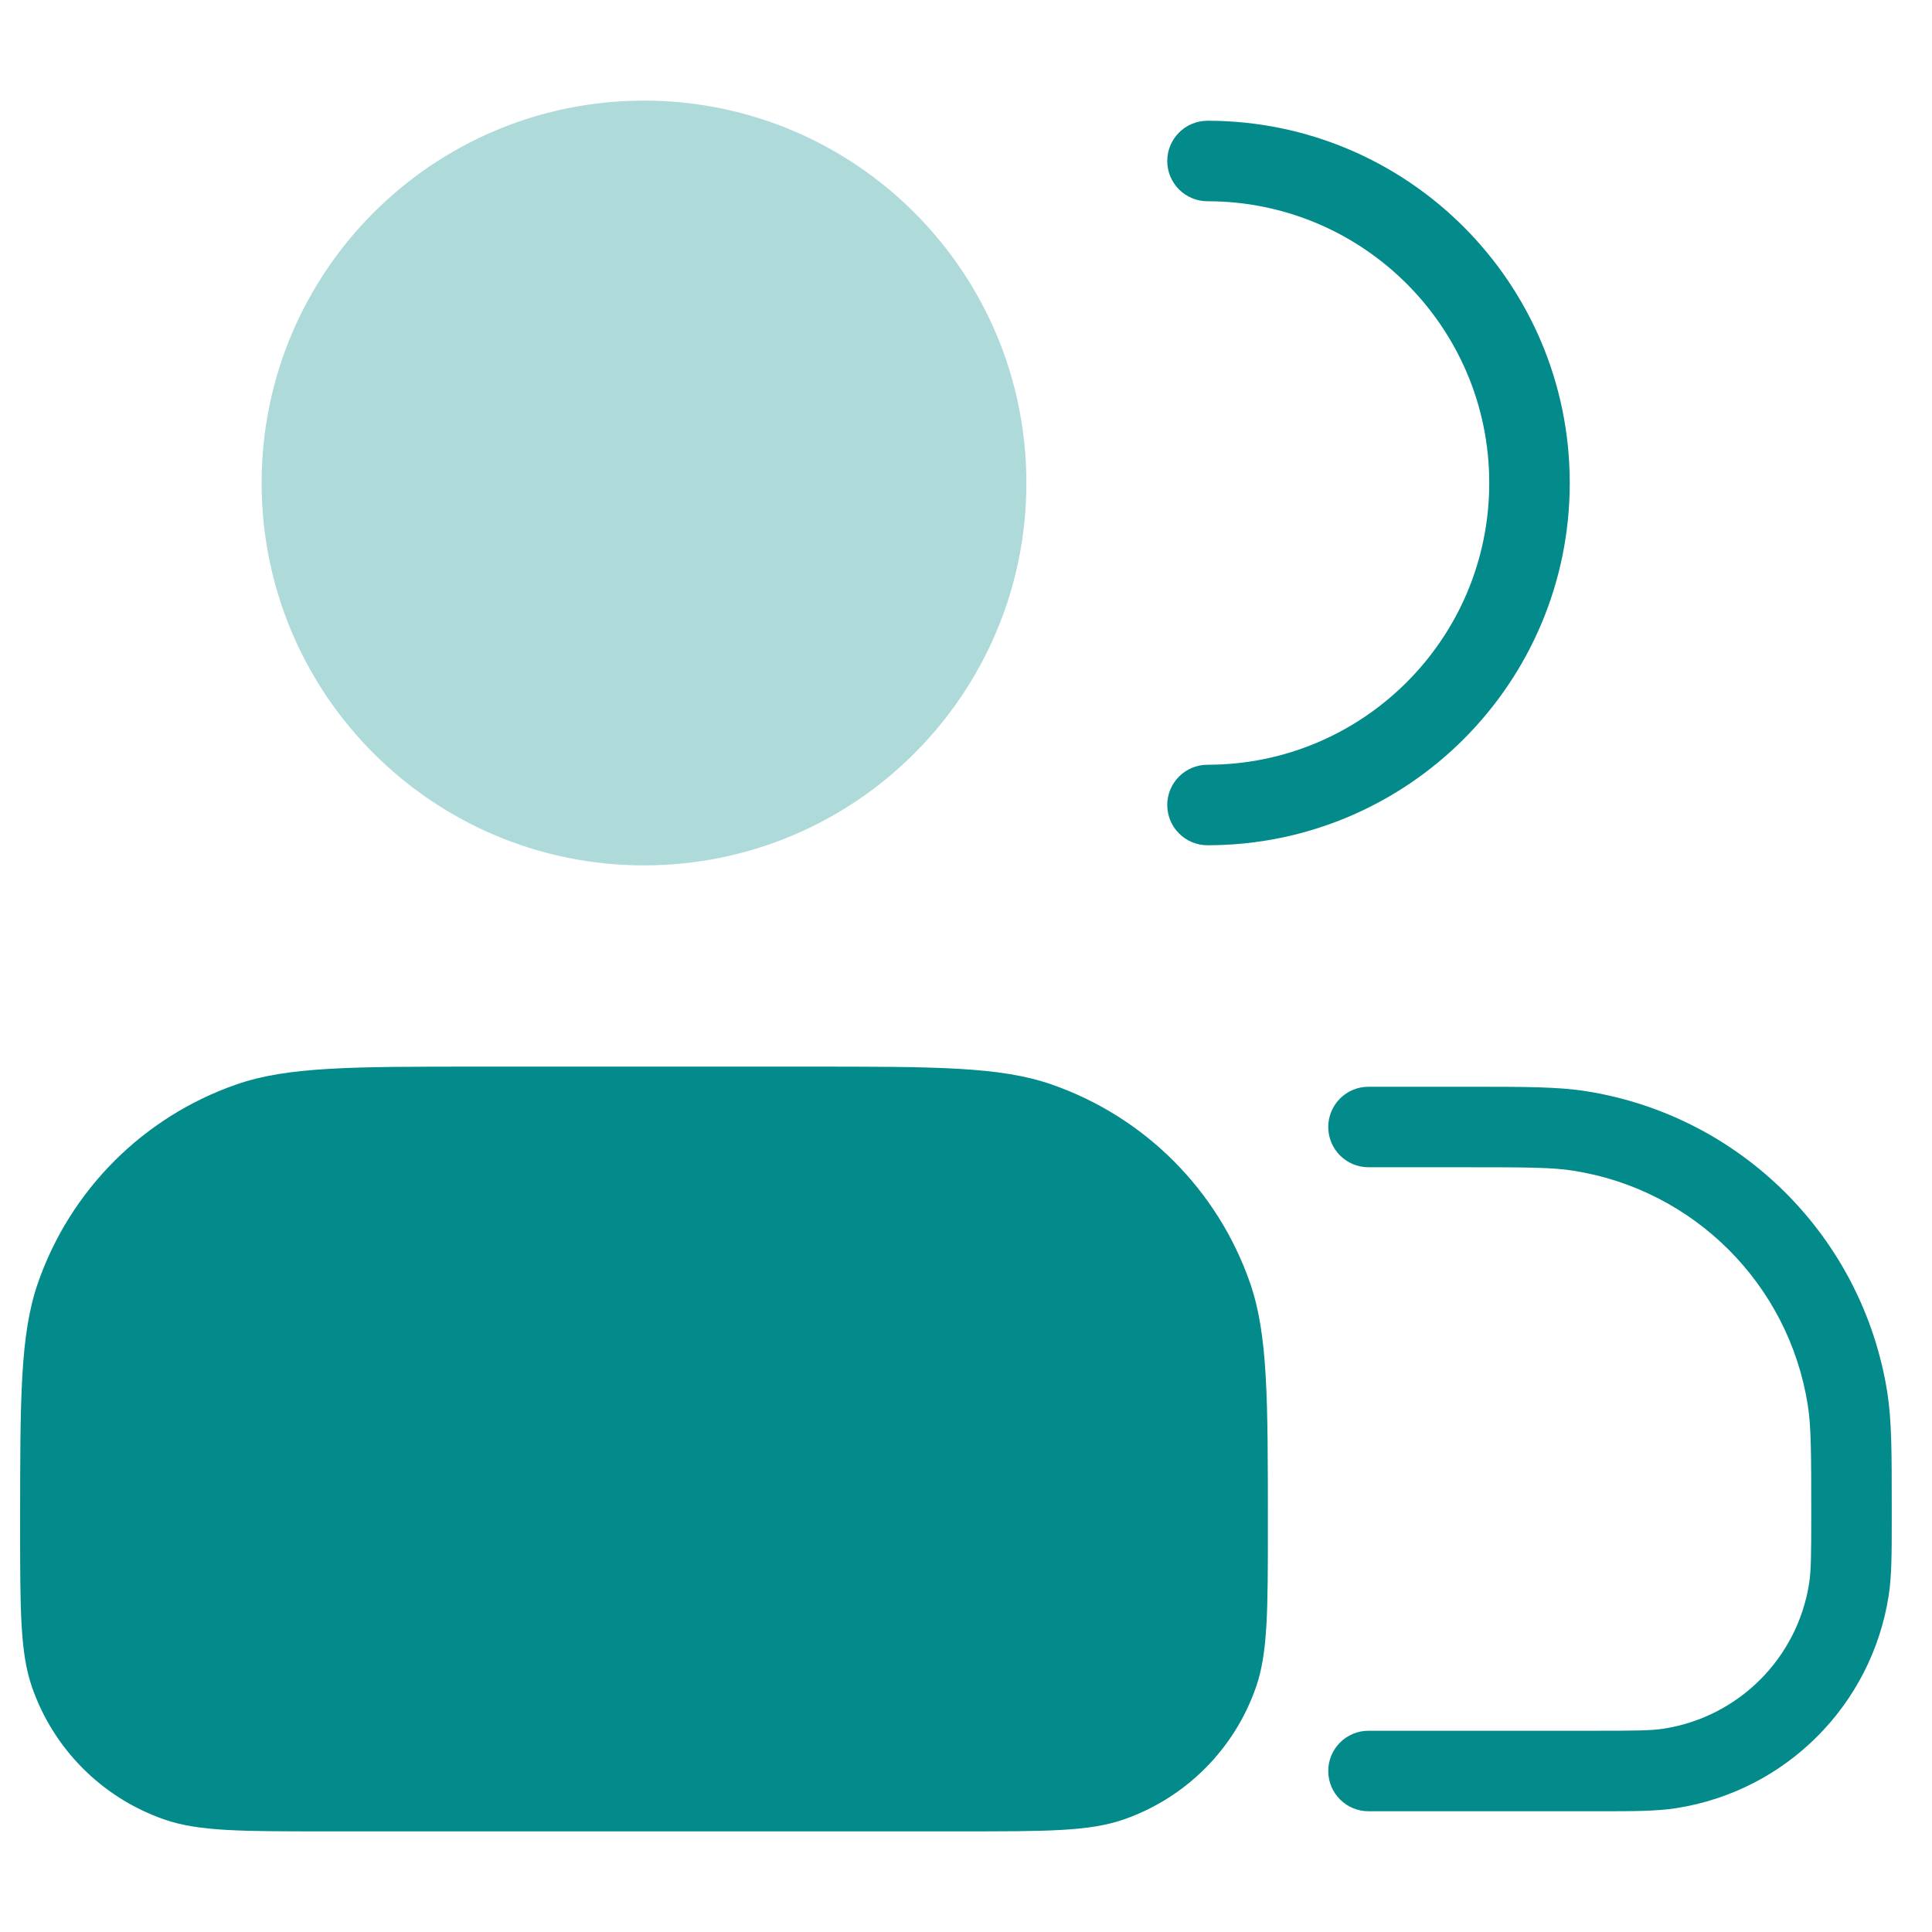 <svg xmlns="http://www.w3.org/2000/svg" width="36" height="36" viewBox="0 0 36 36" fill="none"><path opacity="0.32" d="M4.875 9C4.875 5.065 8.065 1.875 12 1.875C15.935 1.875 19.125 5.065 19.125 9C19.125 12.935 15.935 16.125 12 16.125C8.065 16.125 4.875 12.935 4.875 9Z" fill="#038A8A"></path><path fill-rule="evenodd" clip-rule="evenodd" d="M22.5 2.25C22.086 2.25 21.75 2.586 21.75 3C21.75 3.414 22.086 3.75 22.5 3.75C25.399 3.75 27.75 6.101 27.75 9C27.75 11.899 25.399 14.25 22.5 14.25C22.086 14.25 21.75 14.586 21.75 15C21.75 15.414 22.086 15.75 22.5 15.75C26.228 15.75 29.25 12.728 29.25 9C29.25 5.272 26.228 2.25 22.5 2.25ZM27.3 21.75C28.444 21.75 28.928 21.752 29.321 21.815C31.568 22.17 33.33 23.932 33.685 26.179C33.748 26.572 33.75 27.056 33.75 28.2C33.75 28.972 33.748 29.27 33.71 29.508C33.49 30.899 32.399 31.99 31.008 32.21C30.77 32.248 30.472 32.25 29.7 32.25H25.5C25.086 32.25 24.75 32.586 24.75 33C24.75 33.414 25.086 33.75 25.5 33.75H29.7L29.776 33.75H29.776C30.447 33.75 30.873 33.75 31.243 33.691C33.276 33.37 34.87 31.776 35.191 29.743C35.25 29.373 35.25 28.947 35.25 28.276V28.276L35.25 28.2L35.25 28.116C35.25 27.081 35.25 26.469 35.167 25.944C34.709 23.056 32.444 20.791 29.556 20.333C29.031 20.25 28.419 20.25 27.384 20.25H27.384L27.3 20.25H25.5C25.086 20.25 24.75 20.586 24.75 21C24.75 21.414 25.086 21.75 25.5 21.75H27.3ZM4.409 20.206C5.364 19.875 6.551 19.875 8.925 19.875H15.075C17.449 19.875 18.636 19.875 19.591 20.206C21.327 20.808 22.692 22.173 23.294 23.909C23.625 24.864 23.625 26.051 23.625 28.425C23.625 30.008 23.625 30.799 23.404 31.436C23.003 32.593 22.093 33.503 20.936 33.904C20.299 34.125 19.508 34.125 17.925 34.125H6.075C4.492 34.125 3.701 34.125 3.064 33.904C1.907 33.503 0.997 32.593 0.596 31.436C0.375 30.799 0.375 30.008 0.375 28.425C0.375 26.051 0.375 24.864 0.706 23.909C1.308 22.173 2.673 20.808 4.409 20.206Z" fill="#038A8A"></path></svg>